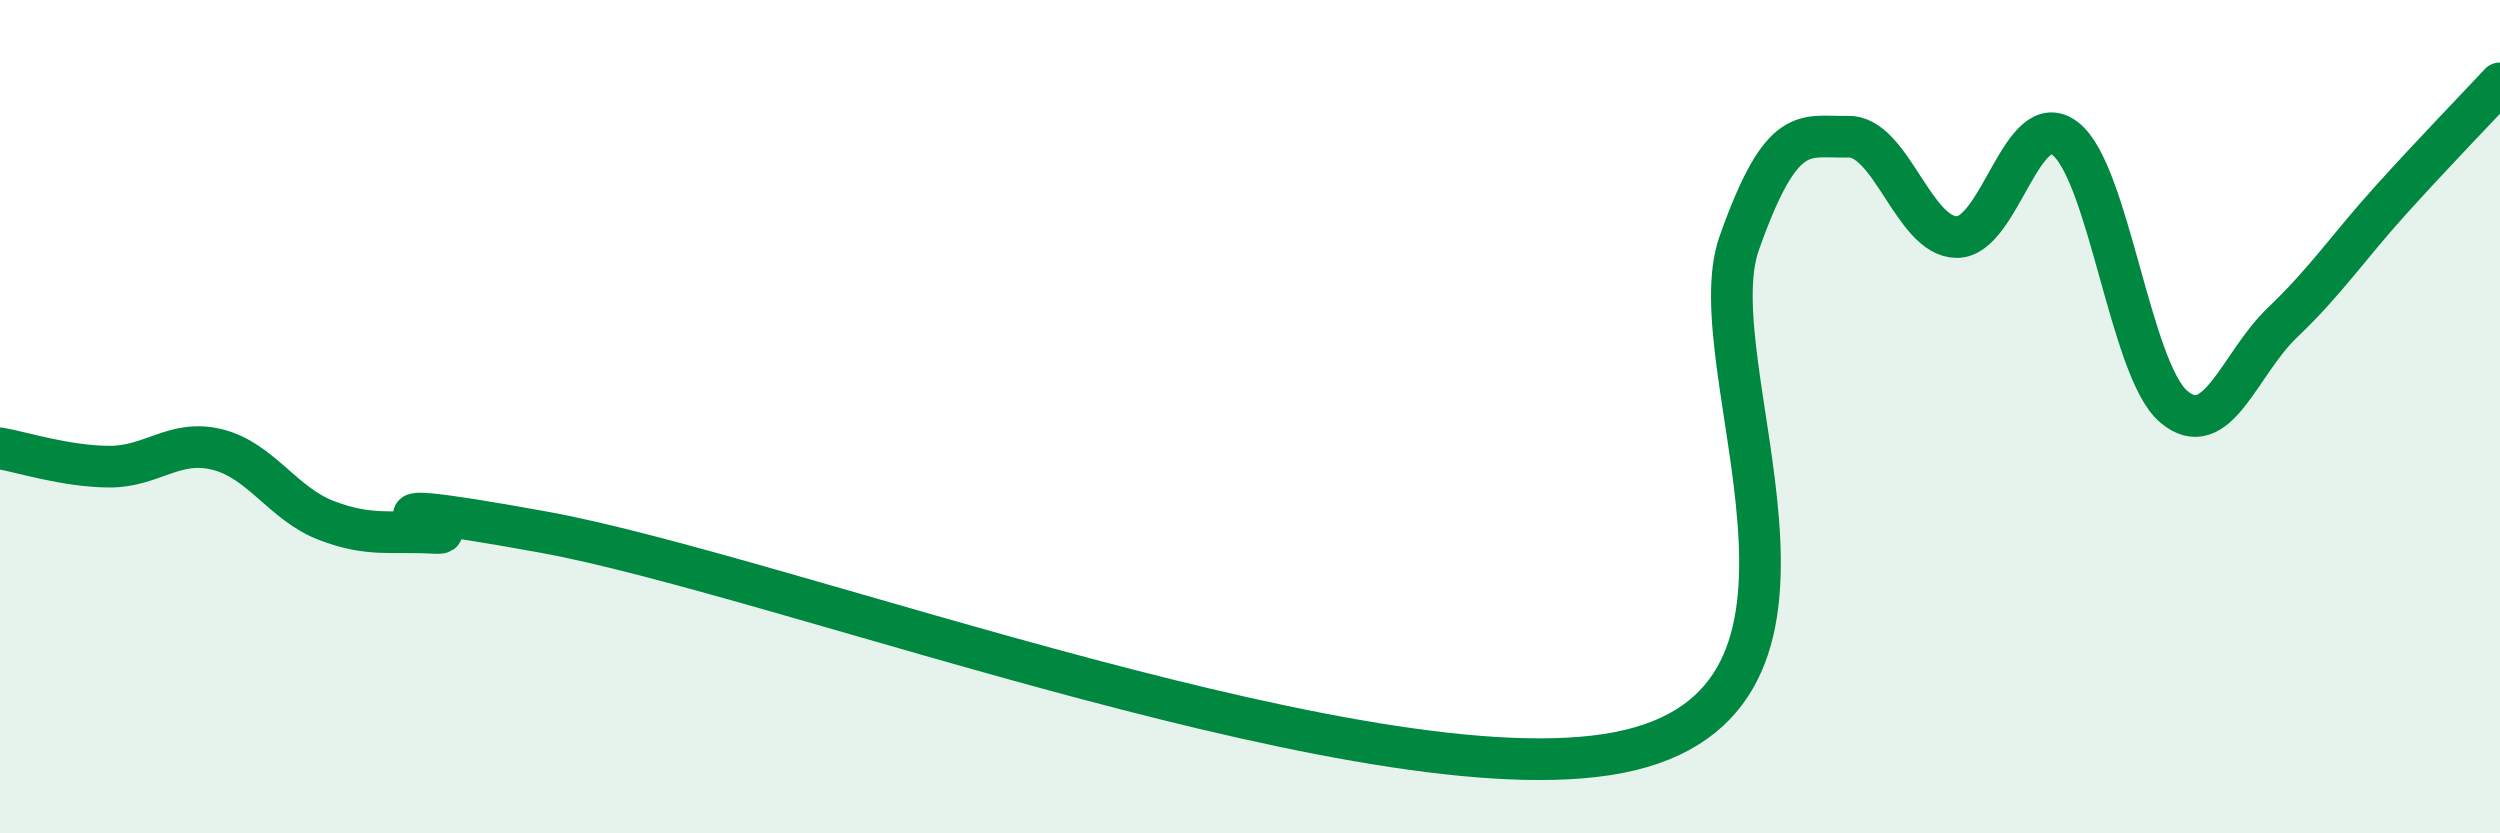 
    <svg width="60" height="20" viewBox="0 0 60 20" xmlns="http://www.w3.org/2000/svg">
      <path
        d="M 0,10.76 C 0.52,10.85 1.57,11.19 2.61,11.2 C 3.65,11.21 4.18,10.53 5.22,10.79 C 6.26,11.05 6.79,12.09 7.83,12.49 C 8.87,12.89 9.39,12.73 10.43,12.79 C 11.47,12.85 7.3,11.73 13.04,12.77 C 18.78,13.81 33.39,19.39 39.13,18 C 44.87,16.61 40.7,8.78 41.74,5.84 C 42.78,2.9 43.31,3.31 44.35,3.28 C 45.39,3.25 45.92,5.68 46.96,5.69 C 48,5.7 48.53,2.52 49.57,3.33 C 50.61,4.14 51.13,8.88 52.17,9.76 C 53.21,10.64 53.74,8.73 54.78,7.74 C 55.82,6.75 56.35,5.94 57.39,4.79 C 58.43,3.64 59.48,2.56 60,2L60 20L0 20Z"
        fill="#008740"
        opacity="0.1"
        stroke-linecap="round"
        stroke-linejoin="round"
      />
      <path
        d="M 0,10.76 C 0.52,10.85 1.57,11.19 2.61,11.2 C 3.65,11.21 4.18,10.53 5.22,10.79 C 6.26,11.05 6.79,12.09 7.83,12.49 C 8.87,12.89 9.39,12.73 10.43,12.79 C 11.47,12.85 7.3,11.73 13.04,12.77 C 18.78,13.81 33.39,19.39 39.13,18 C 44.87,16.61 40.7,8.78 41.74,5.84 C 42.78,2.9 43.31,3.31 44.35,3.28 C 45.39,3.25 45.92,5.68 46.96,5.69 C 48,5.7 48.53,2.52 49.57,3.33 C 50.61,4.14 51.13,8.88 52.17,9.76 C 53.21,10.64 53.74,8.73 54.78,7.74 C 55.82,6.75 56.35,5.94 57.39,4.79 C 58.43,3.64 59.48,2.56 60,2"
        stroke="#008740"
        stroke-width="1"
        fill="none"
        stroke-linecap="round"
        stroke-linejoin="round"
      />
    </svg>
  